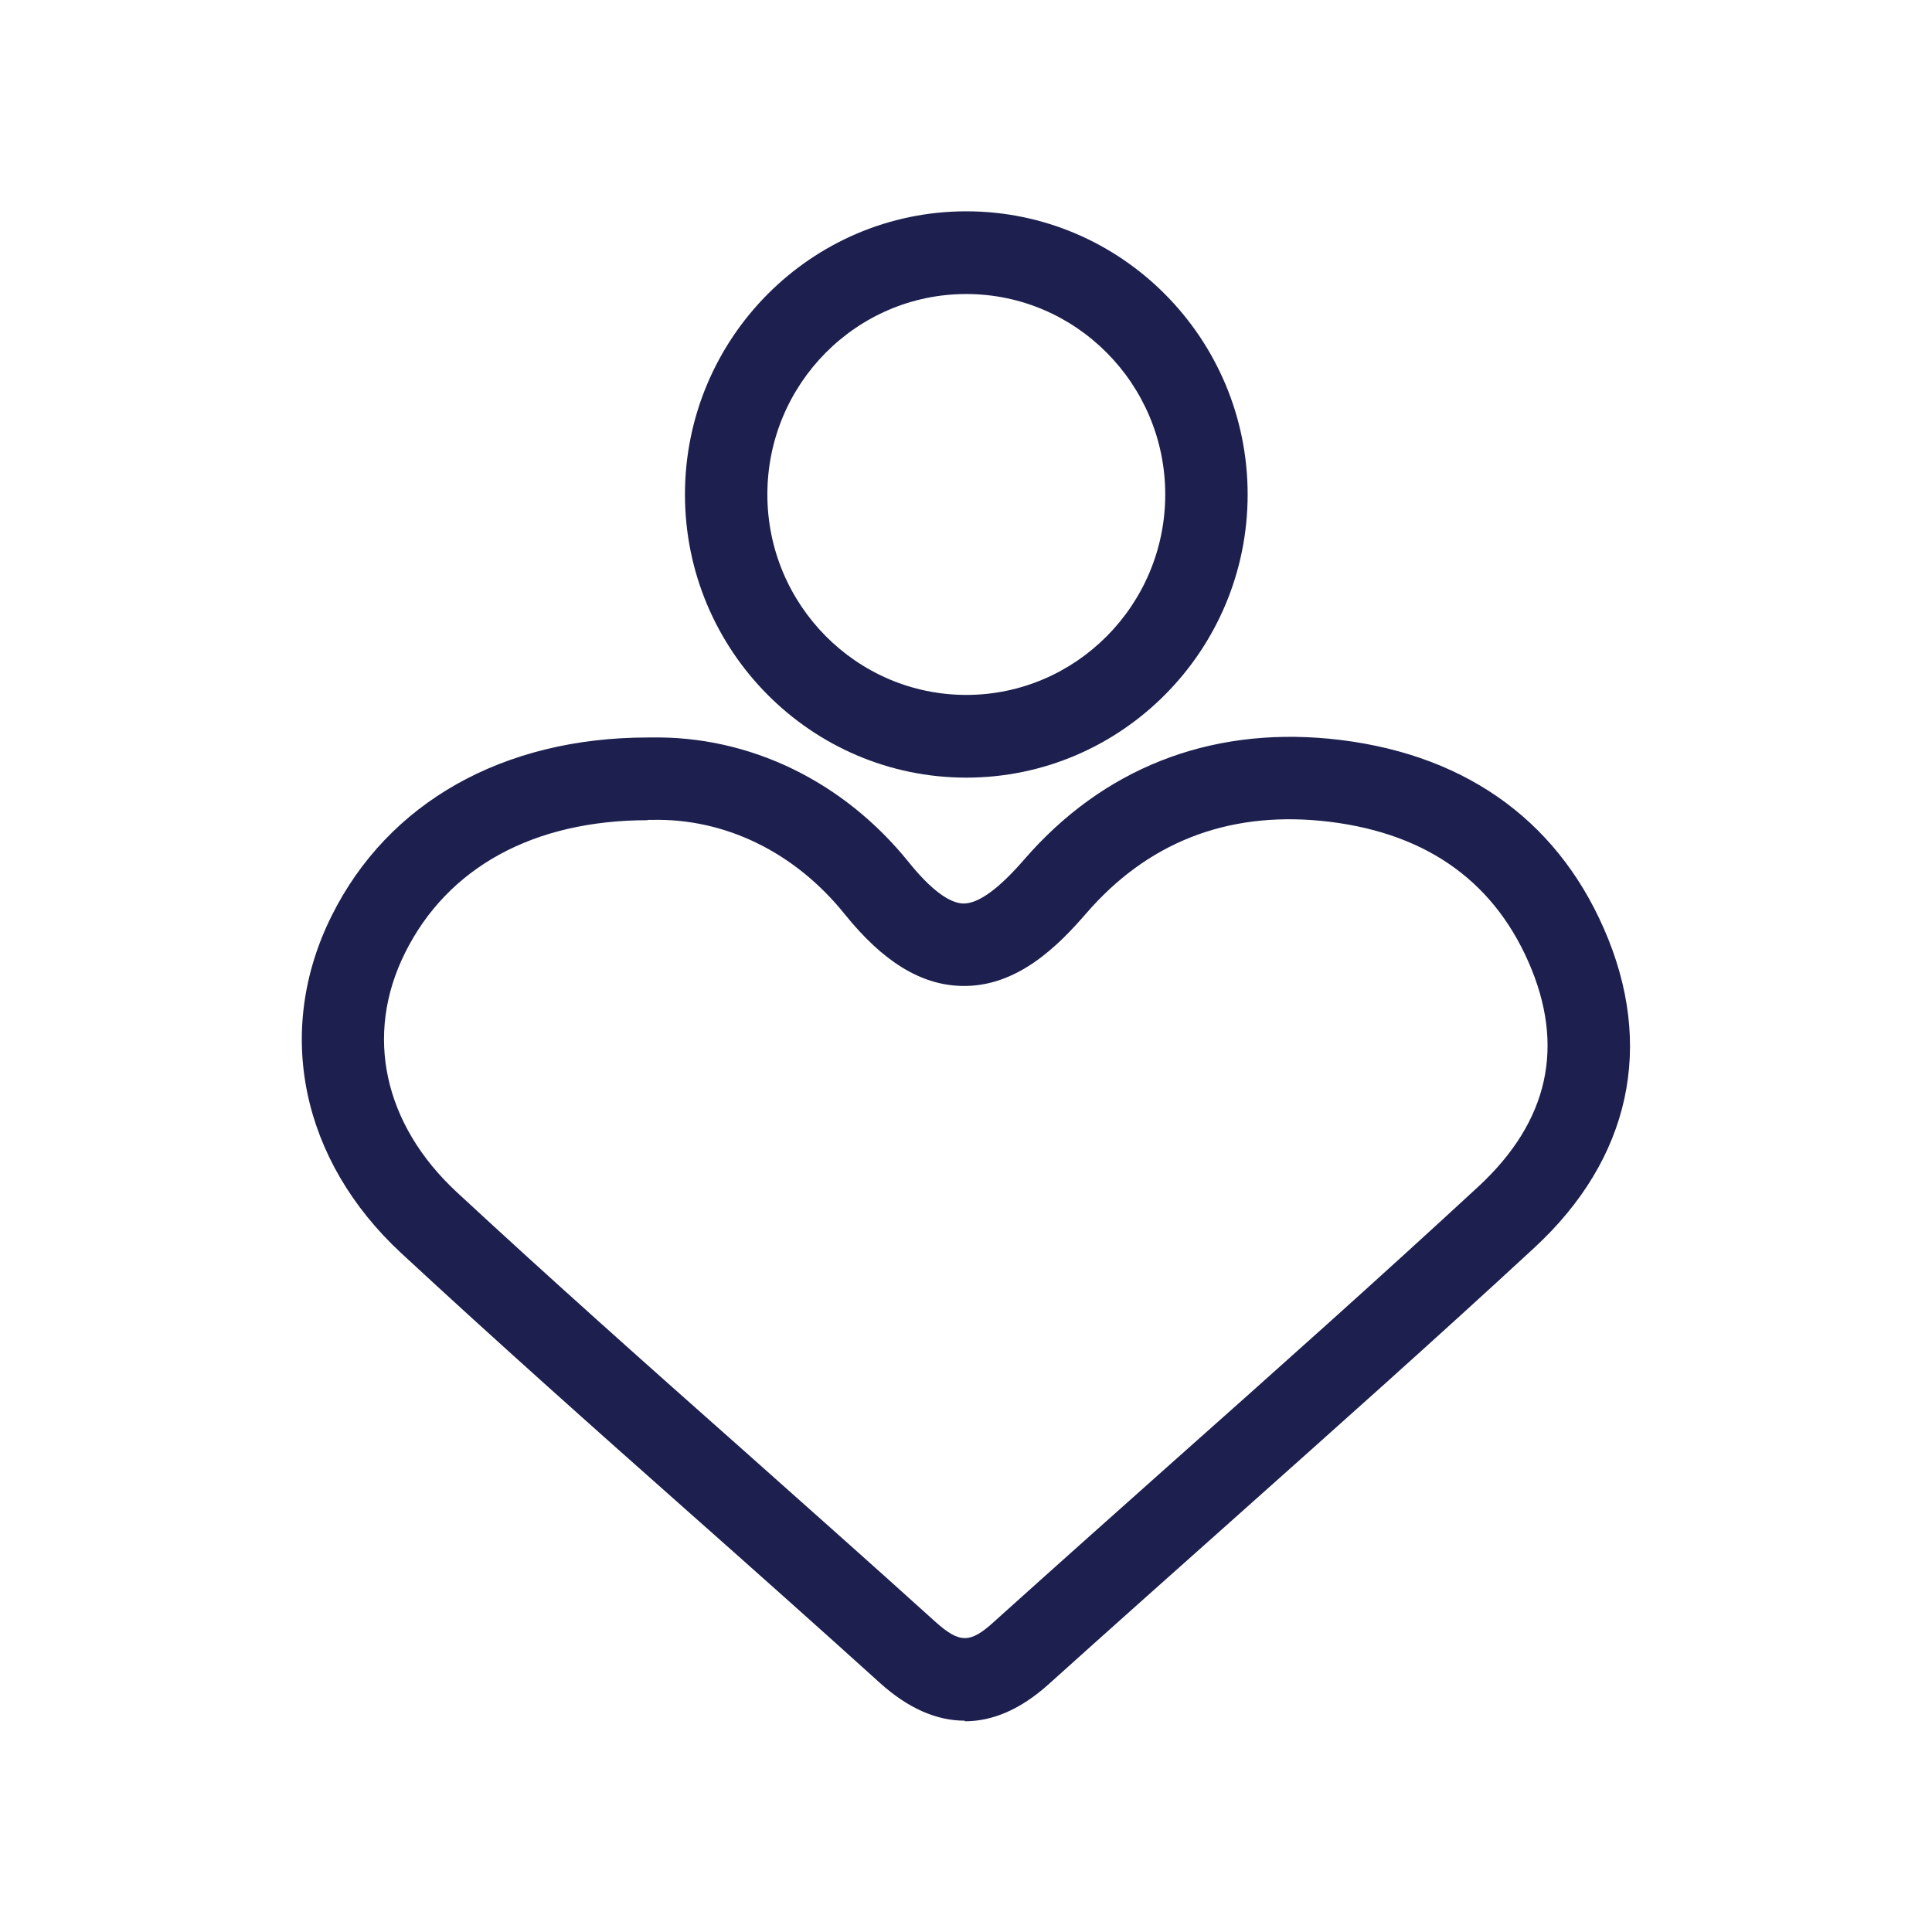 <svg xmlns="http://www.w3.org/2000/svg" width="64" height="64" viewBox="0 0 64 64" fill="none"><g clip-path="url(#clip0_253_26)"><mask id="mask0_253_26" style="mask-type:luminance" maskUnits="userSpaceOnUse" x="0" y="0" width="64" height="64"><path d="M64 0H0V64H64V0Z" fill="white"></path></mask><g mask="url(#mask0_253_26)"><path d="M32.01 25.76C26.87 25.76 22.69 21.55 22.69 16.38C22.69 11.21 26.87 7 32.01 7C37.15 7 41.33 11.21 41.33 16.38C41.33 21.55 37.15 25.76 32.01 25.76ZM32.01 9.74C28.37 9.74 25.42 12.72 25.42 16.38C25.42 20.04 28.38 23.02 32.01 23.02C35.64 23.02 38.6 20.04 38.6 16.38C38.6 12.72 35.64 9.74 32.01 9.74Z" fill="#1D204E"></path><path d="M31.96 57C31.01 57 30.07 56.58 29.15 55.75C27.07 53.87 24.97 52 22.87 50.14C19.71 47.34 16.45 44.44 13.3 41.52C9.97 38.44 9.08 34.15 10.99 30.33C12.86 26.58 16.67 24.43 21.47 24.43H21.56C24.82 24.37 27.94 25.87 30.11 28.57C30.82 29.45 31.44 29.92 31.91 29.93H31.92C32.42 29.93 33.09 29.44 33.93 28.47C36.53 25.47 40.02 24.09 44.02 24.47C48.36 24.89 51.51 27.06 53.13 30.76C54.83 34.63 54.01 38.39 50.83 41.33C47.51 44.4 44.08 47.45 40.76 50.41C38.75 52.2 36.74 53.99 34.74 55.79C33.83 56.61 32.9 57.02 31.96 57.02V57ZM21.46 27.17C17.68 27.17 14.83 28.73 13.42 31.56C12.06 34.28 12.71 37.25 15.14 39.5C18.27 42.4 21.52 45.29 24.67 48.08C26.77 49.95 28.88 51.82 30.97 53.71C31.78 54.44 32.13 54.45 32.92 53.73C34.92 51.93 36.94 50.13 38.95 48.34C42.26 45.4 45.68 42.35 48.98 39.3C51.3 37.15 51.86 34.65 50.63 31.86C49.41 29.09 47.1 27.52 43.75 27.19C40.62 26.89 38 27.92 35.98 30.26C35.07 31.31 33.7 32.71 31.85 32.66C30.51 32.63 29.25 31.86 27.98 30.28C26.34 28.24 24.03 27.1 21.59 27.16C21.58 27.16 21.56 27.16 21.55 27.16C21.52 27.16 21.49 27.16 21.45 27.16L21.46 27.17Z" fill="#1D204E"></path></g></g><defs><clipPath id="clip0_253_26"><rect width="64" height="64" fill="white"></rect></clipPath></defs></svg>